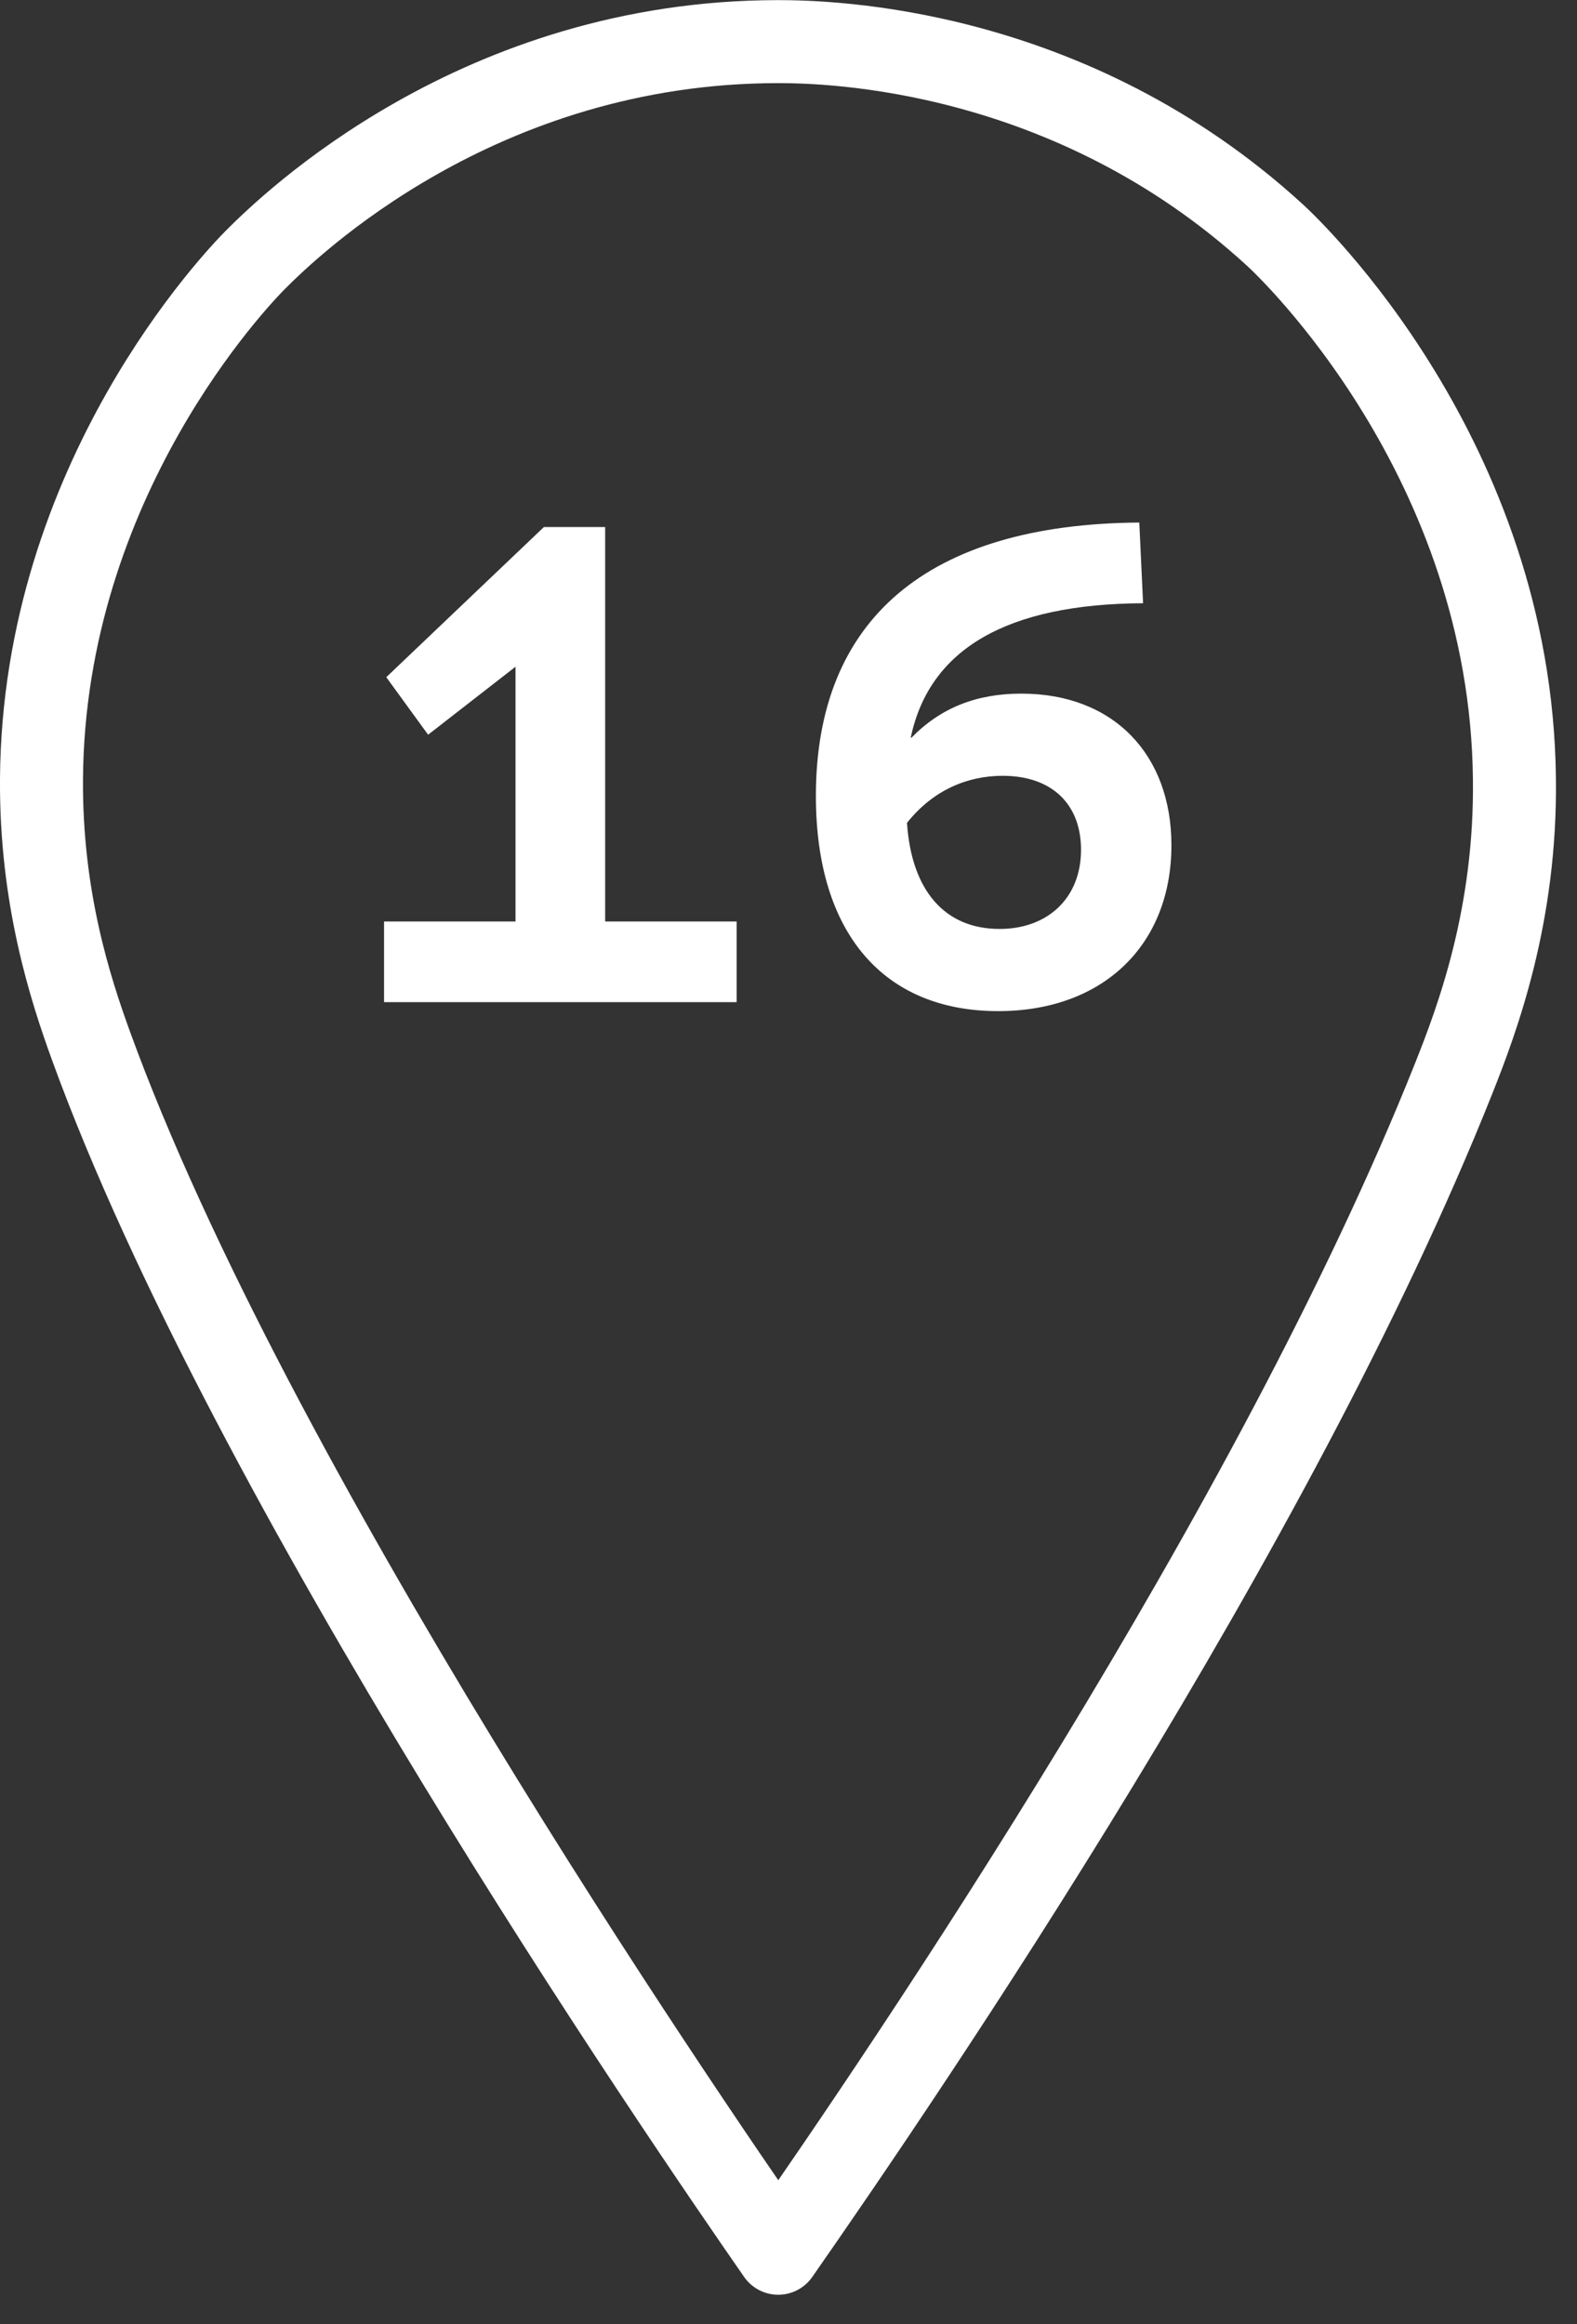 <svg width="38" height="56" viewBox="0 0 38 56" fill="none" xmlns="http://www.w3.org/2000/svg">
<rect x="0" y="0" width="38" height="56" fill="#333333" stroke="none"/>
<path d="M18.752 1.003C11.525 1.003 6.973 5.441 6.164 6.25C5.73 6.685 1.049 11.546 1 18.77C0.98 21.626 1.692 23.82 2.194 25.203C6.025 35.746 16.343 50.825 18.752 54.292C21.851 49.846 30.707 36.832 35.021 26.004C35.605 24.541 36.533 22.05 36.492 18.77C36.414 11.032 31.053 5.965 30.726 5.668C25.781 1.132 19.975 1.003 18.752 1.003Z" stroke="white" stroke-width="2" stroke-linejoin="round"/>
<path d="M9.254 24.147V22.203H12.422V16.065L10.316 17.703L9.308 16.317L13.106 12.699H14.582V22.203H17.75V24.147H9.254ZM24.052 24.363C21.297 24.363 19.66 22.491 19.66 19.179C19.66 14.931 22.341 12.627 27.453 12.591L27.544 14.535C24.267 14.553 22.395 15.633 21.945 17.775H21.963C22.666 17.055 23.529 16.713 24.61 16.713C26.841 16.713 28.227 18.189 28.227 20.367C28.227 22.761 26.59 24.363 24.052 24.363ZM24.087 22.383C25.239 22.383 26.049 21.645 26.049 20.475C26.049 19.395 25.366 18.693 24.16 18.693C23.314 18.693 22.485 19.035 21.855 19.827C21.963 21.447 22.756 22.383 24.087 22.383Z" fill="white"/>
</svg>
